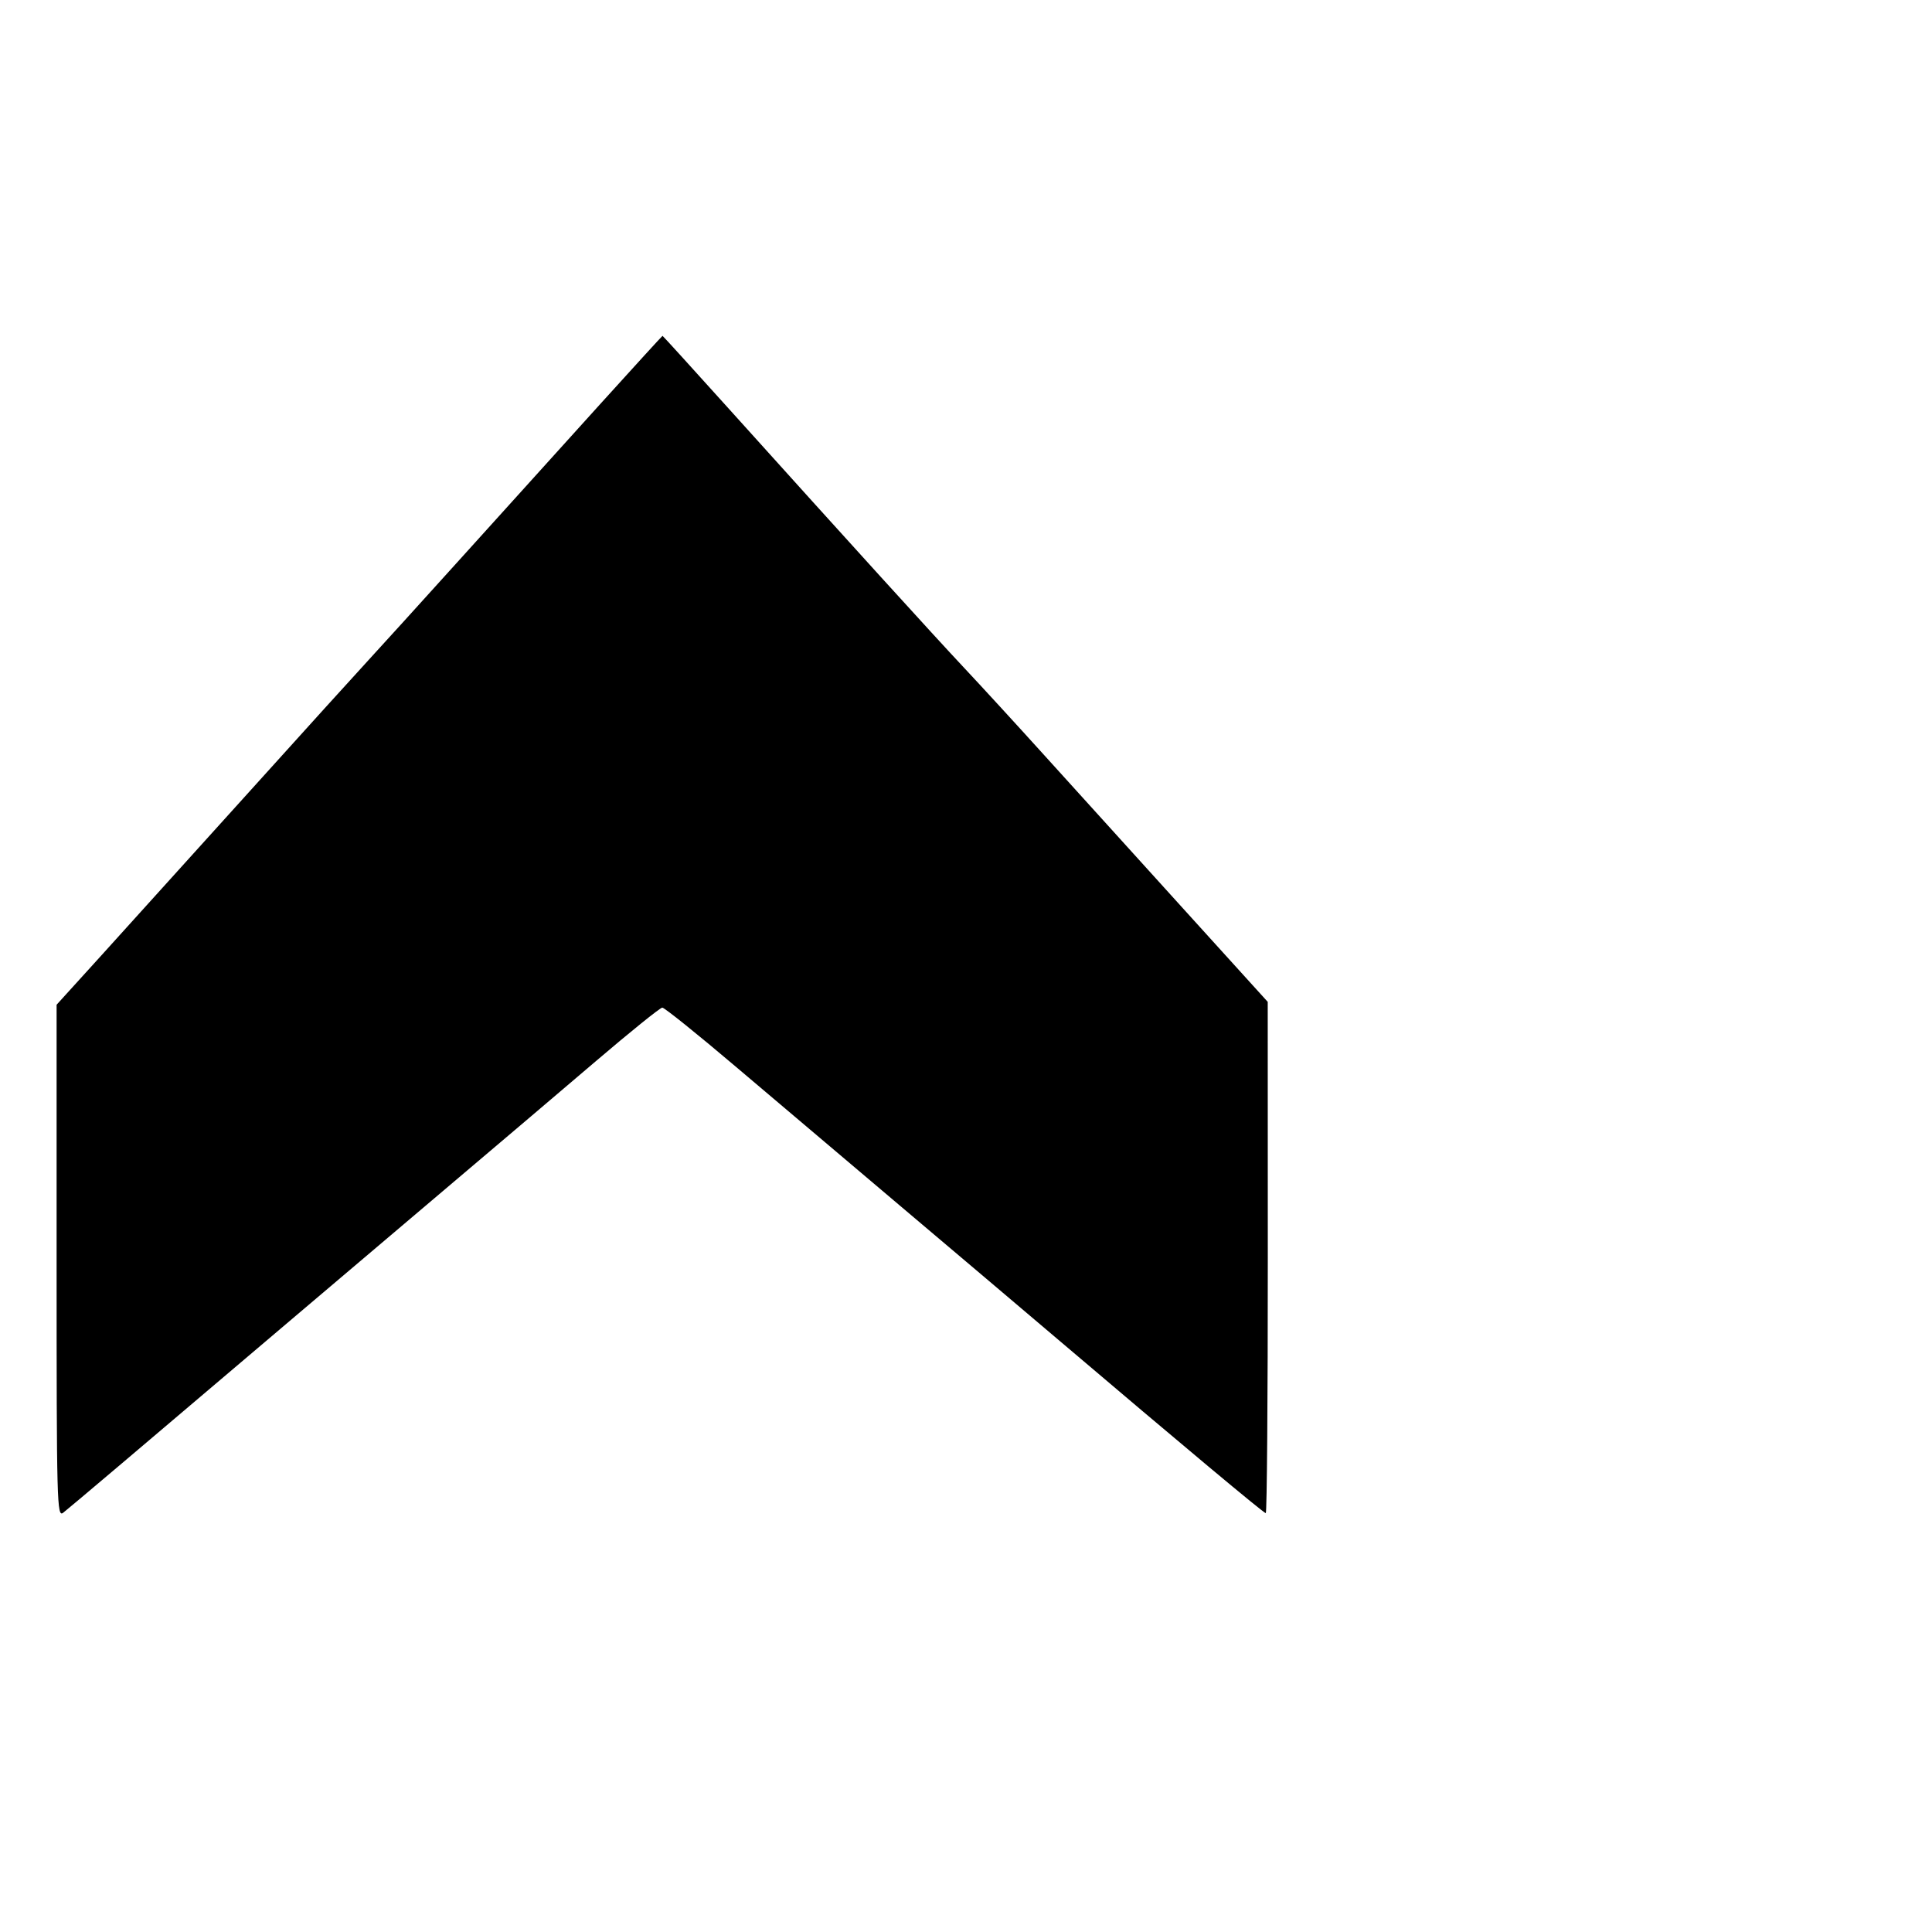 <svg xmlns="http://www.w3.org/2000/svg" width="512" height="512" viewBox="0 0 512 512" version="1.1">
	<path d="M 158.958 107.197 C 149.906 117.206, 133.541 135.318, 122.592 147.447 C 111.642 159.576, 100.392 171.976, 97.592 175.002 C 94.791 178.028, 80.350 193.974, 65.500 210.437 C 50.650 226.901, 33.213 246.197, 26.750 253.318 L 15 266.265 15 334.255 C 15 398.859, 15.087 402.177, 16.750 400.884 C 18.460 399.554, 36.031 384.677, 78.465 348.631 C 90.034 338.804, 108.950 322.766, 120.500 312.993 C 132.050 303.220, 148.925 288.887, 158 281.142 C 167.075 273.397, 174.954 267.046, 175.509 267.030 C 176.065 267.013, 184.867 274.088, 195.071 282.750 C 205.275 291.413, 224.809 307.950, 238.481 319.500 C 252.152 331.050, 271.025 347.030, 280.419 355.012 C 313.611 383.211, 334.896 401, 335.445 401 C 335.750 401, 335.991 370.512, 335.980 333.250 L 335.960 265.500 312.844 240 C 300.131 225.975, 283.828 207.975, 276.616 200 C 269.405 192.025, 259.903 181.667, 255.502 176.982 C 247.454 168.415, 225.220 143.934, 193.078 108.250 C 183.542 97.662, 175.667 89, 175.578 89 C 175.490 89, 168.011 97.189, 158.958 107.197" stroke="none" fill="black" fill-rule="evenodd"/>
</svg>